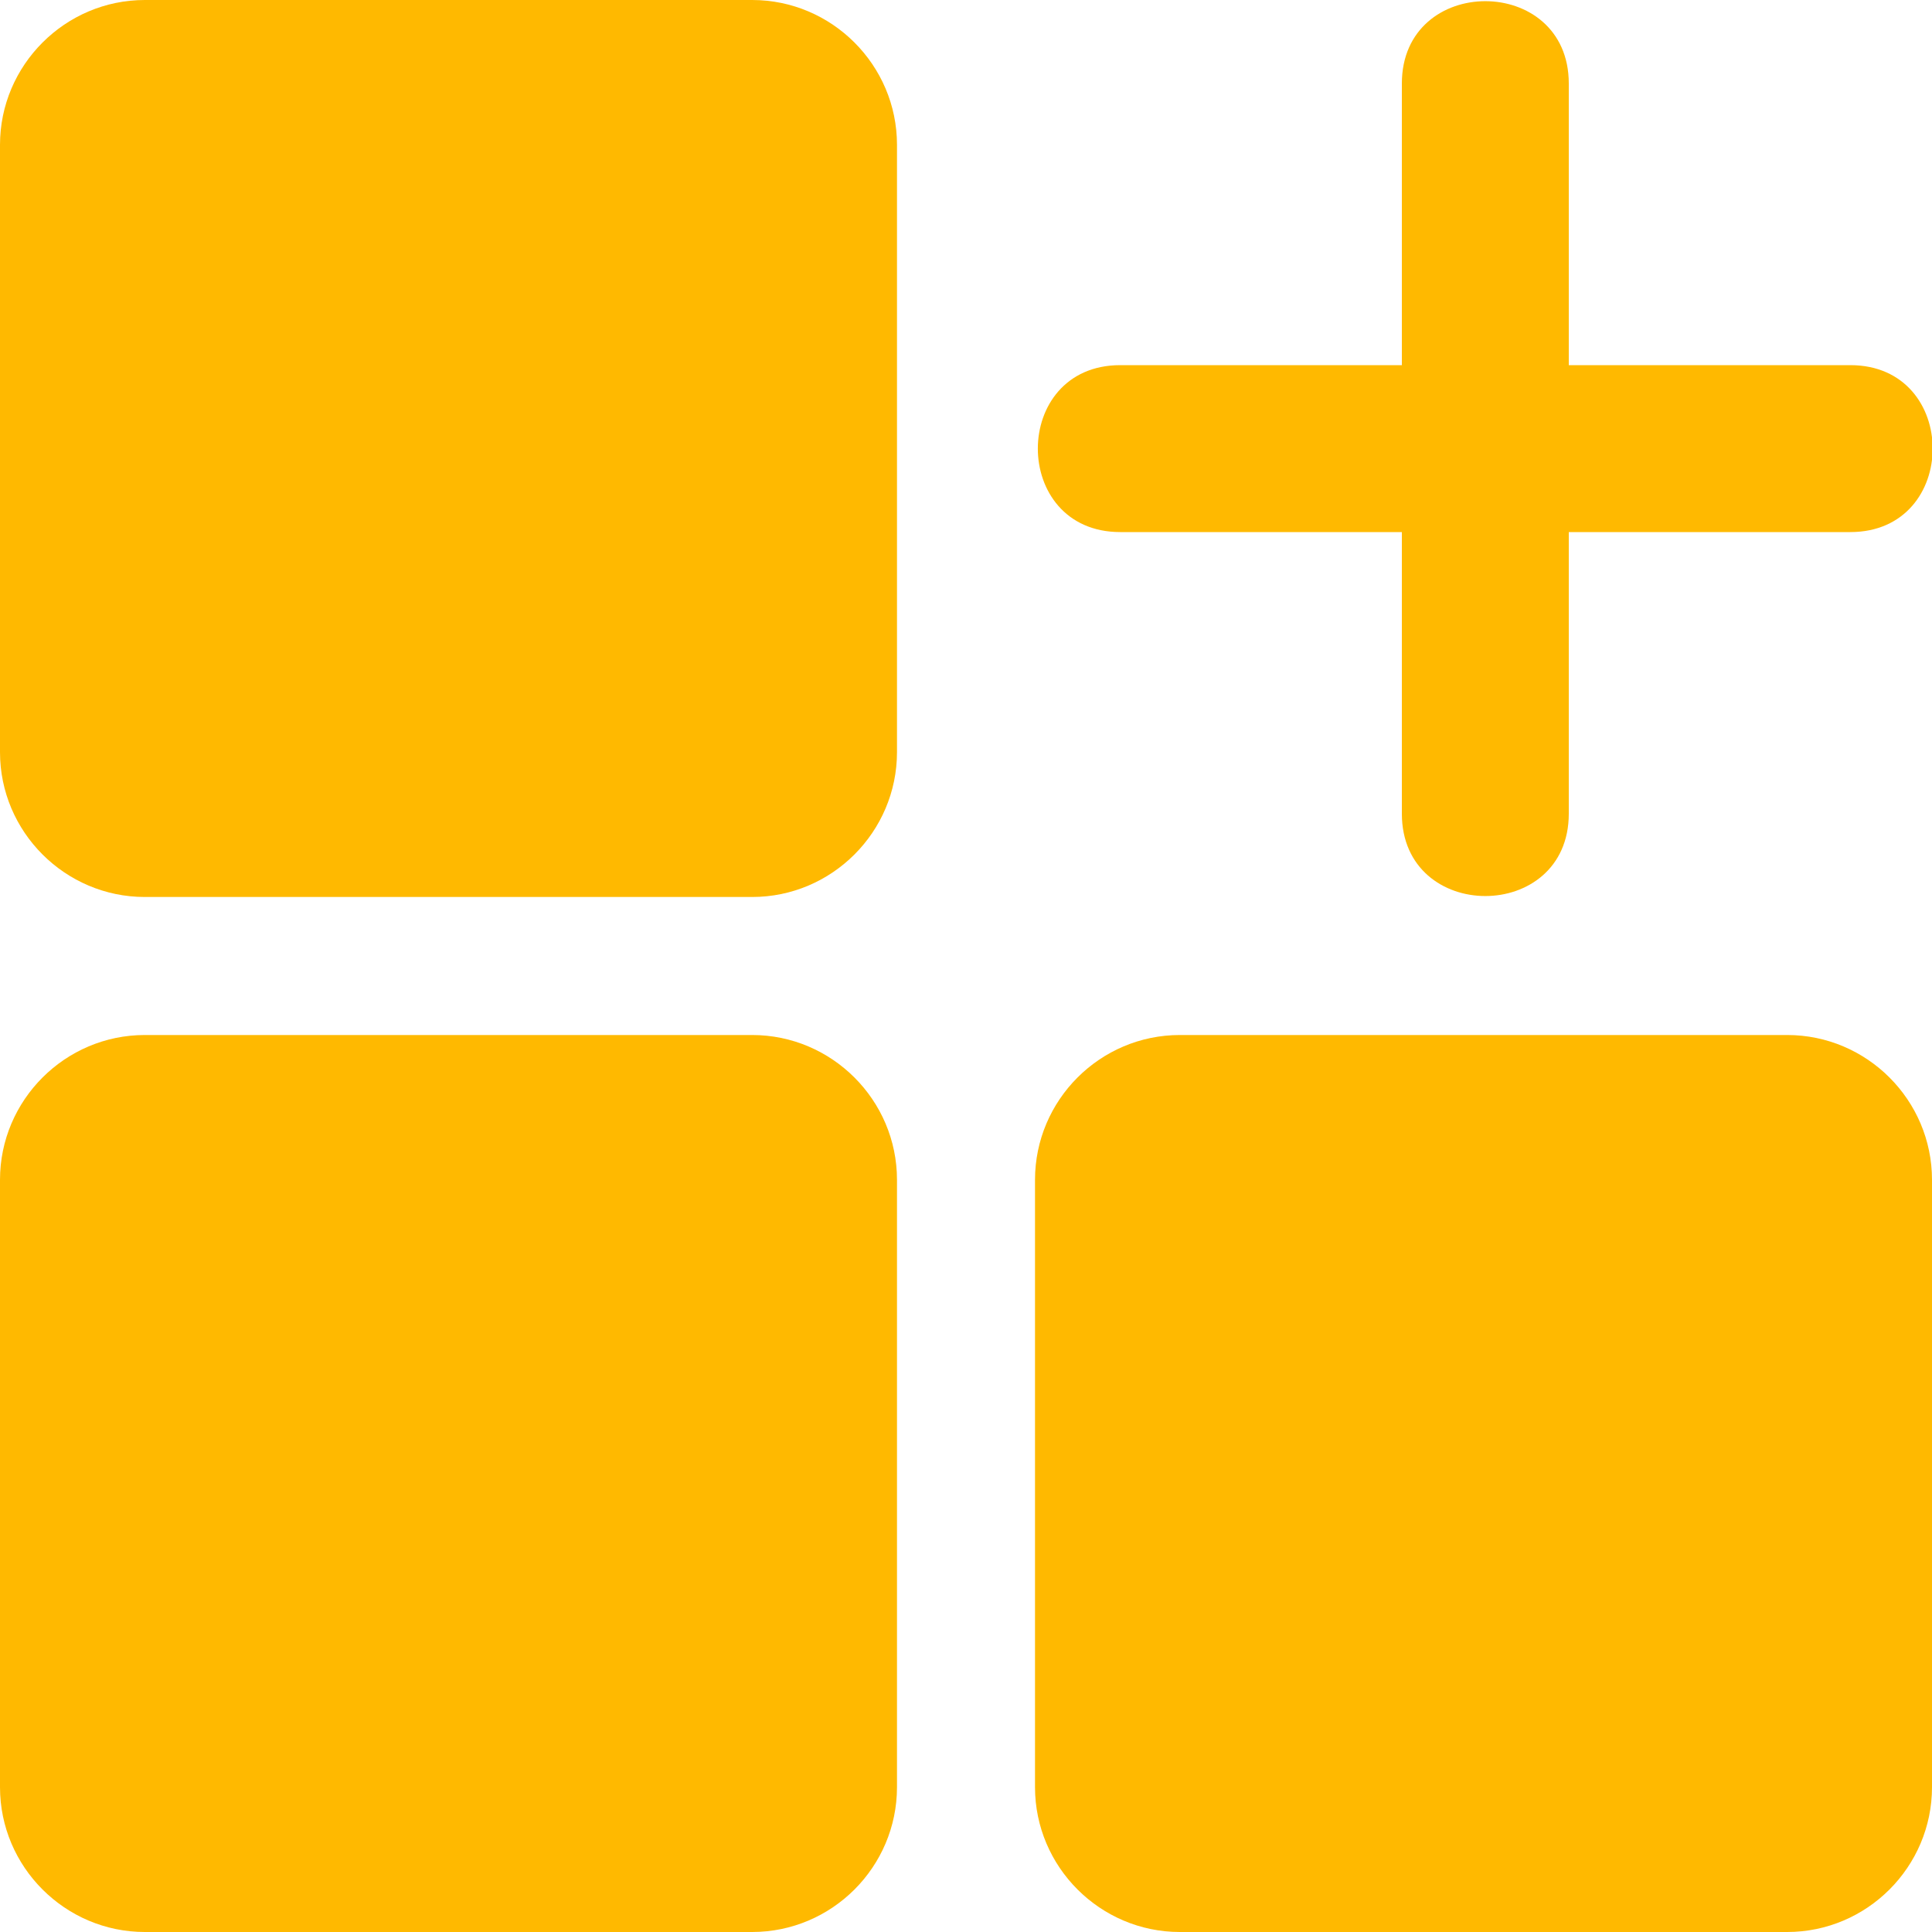 <?xml version="1.0" encoding="UTF-8"?> <svg xmlns="http://www.w3.org/2000/svg" width="25" height="25" viewBox="0 0 25 25" fill="none"><path fill-rule="evenodd" clip-rule="evenodd" d="M18.14 1.081C18.14 -0.34 20.3 -0.34 20.3 1.081V4.725H23.943C25.364 4.725 25.364 6.885 23.943 6.885H20.3V10.529C20.3 11.95 18.14 11.95 18.14 10.529V6.885H14.496C13.074 6.885 13.074 4.725 14.496 4.725H18.14V1.081Z" fill="#FFB900"></path><path fill-rule="evenodd" clip-rule="evenodd" d="M1.874 0H9.733C10.764 0 11.607 0.842 11.607 1.874V9.733C11.607 10.764 10.765 11.607 9.733 11.607H1.874C0.843 11.607 0 10.765 0 9.733V1.874C0 0.843 0.843 0 1.874 0ZM15.267 13.393H23.126C24.158 13.393 25 14.235 25 15.267V23.126C25 24.158 24.158 25 23.126 25H15.267C14.236 25 13.393 24.158 13.393 23.126V15.267C13.393 14.235 14.235 13.393 15.267 13.393ZM1.874 13.393H9.733C10.764 13.393 11.607 14.235 11.607 15.267V23.126C11.607 24.158 10.765 25 9.733 25H1.874C0.843 25 0 24.158 0 23.126V15.267C0 14.235 0.843 13.393 1.874 13.393Z" fill="#FFB900"></path></svg> 
